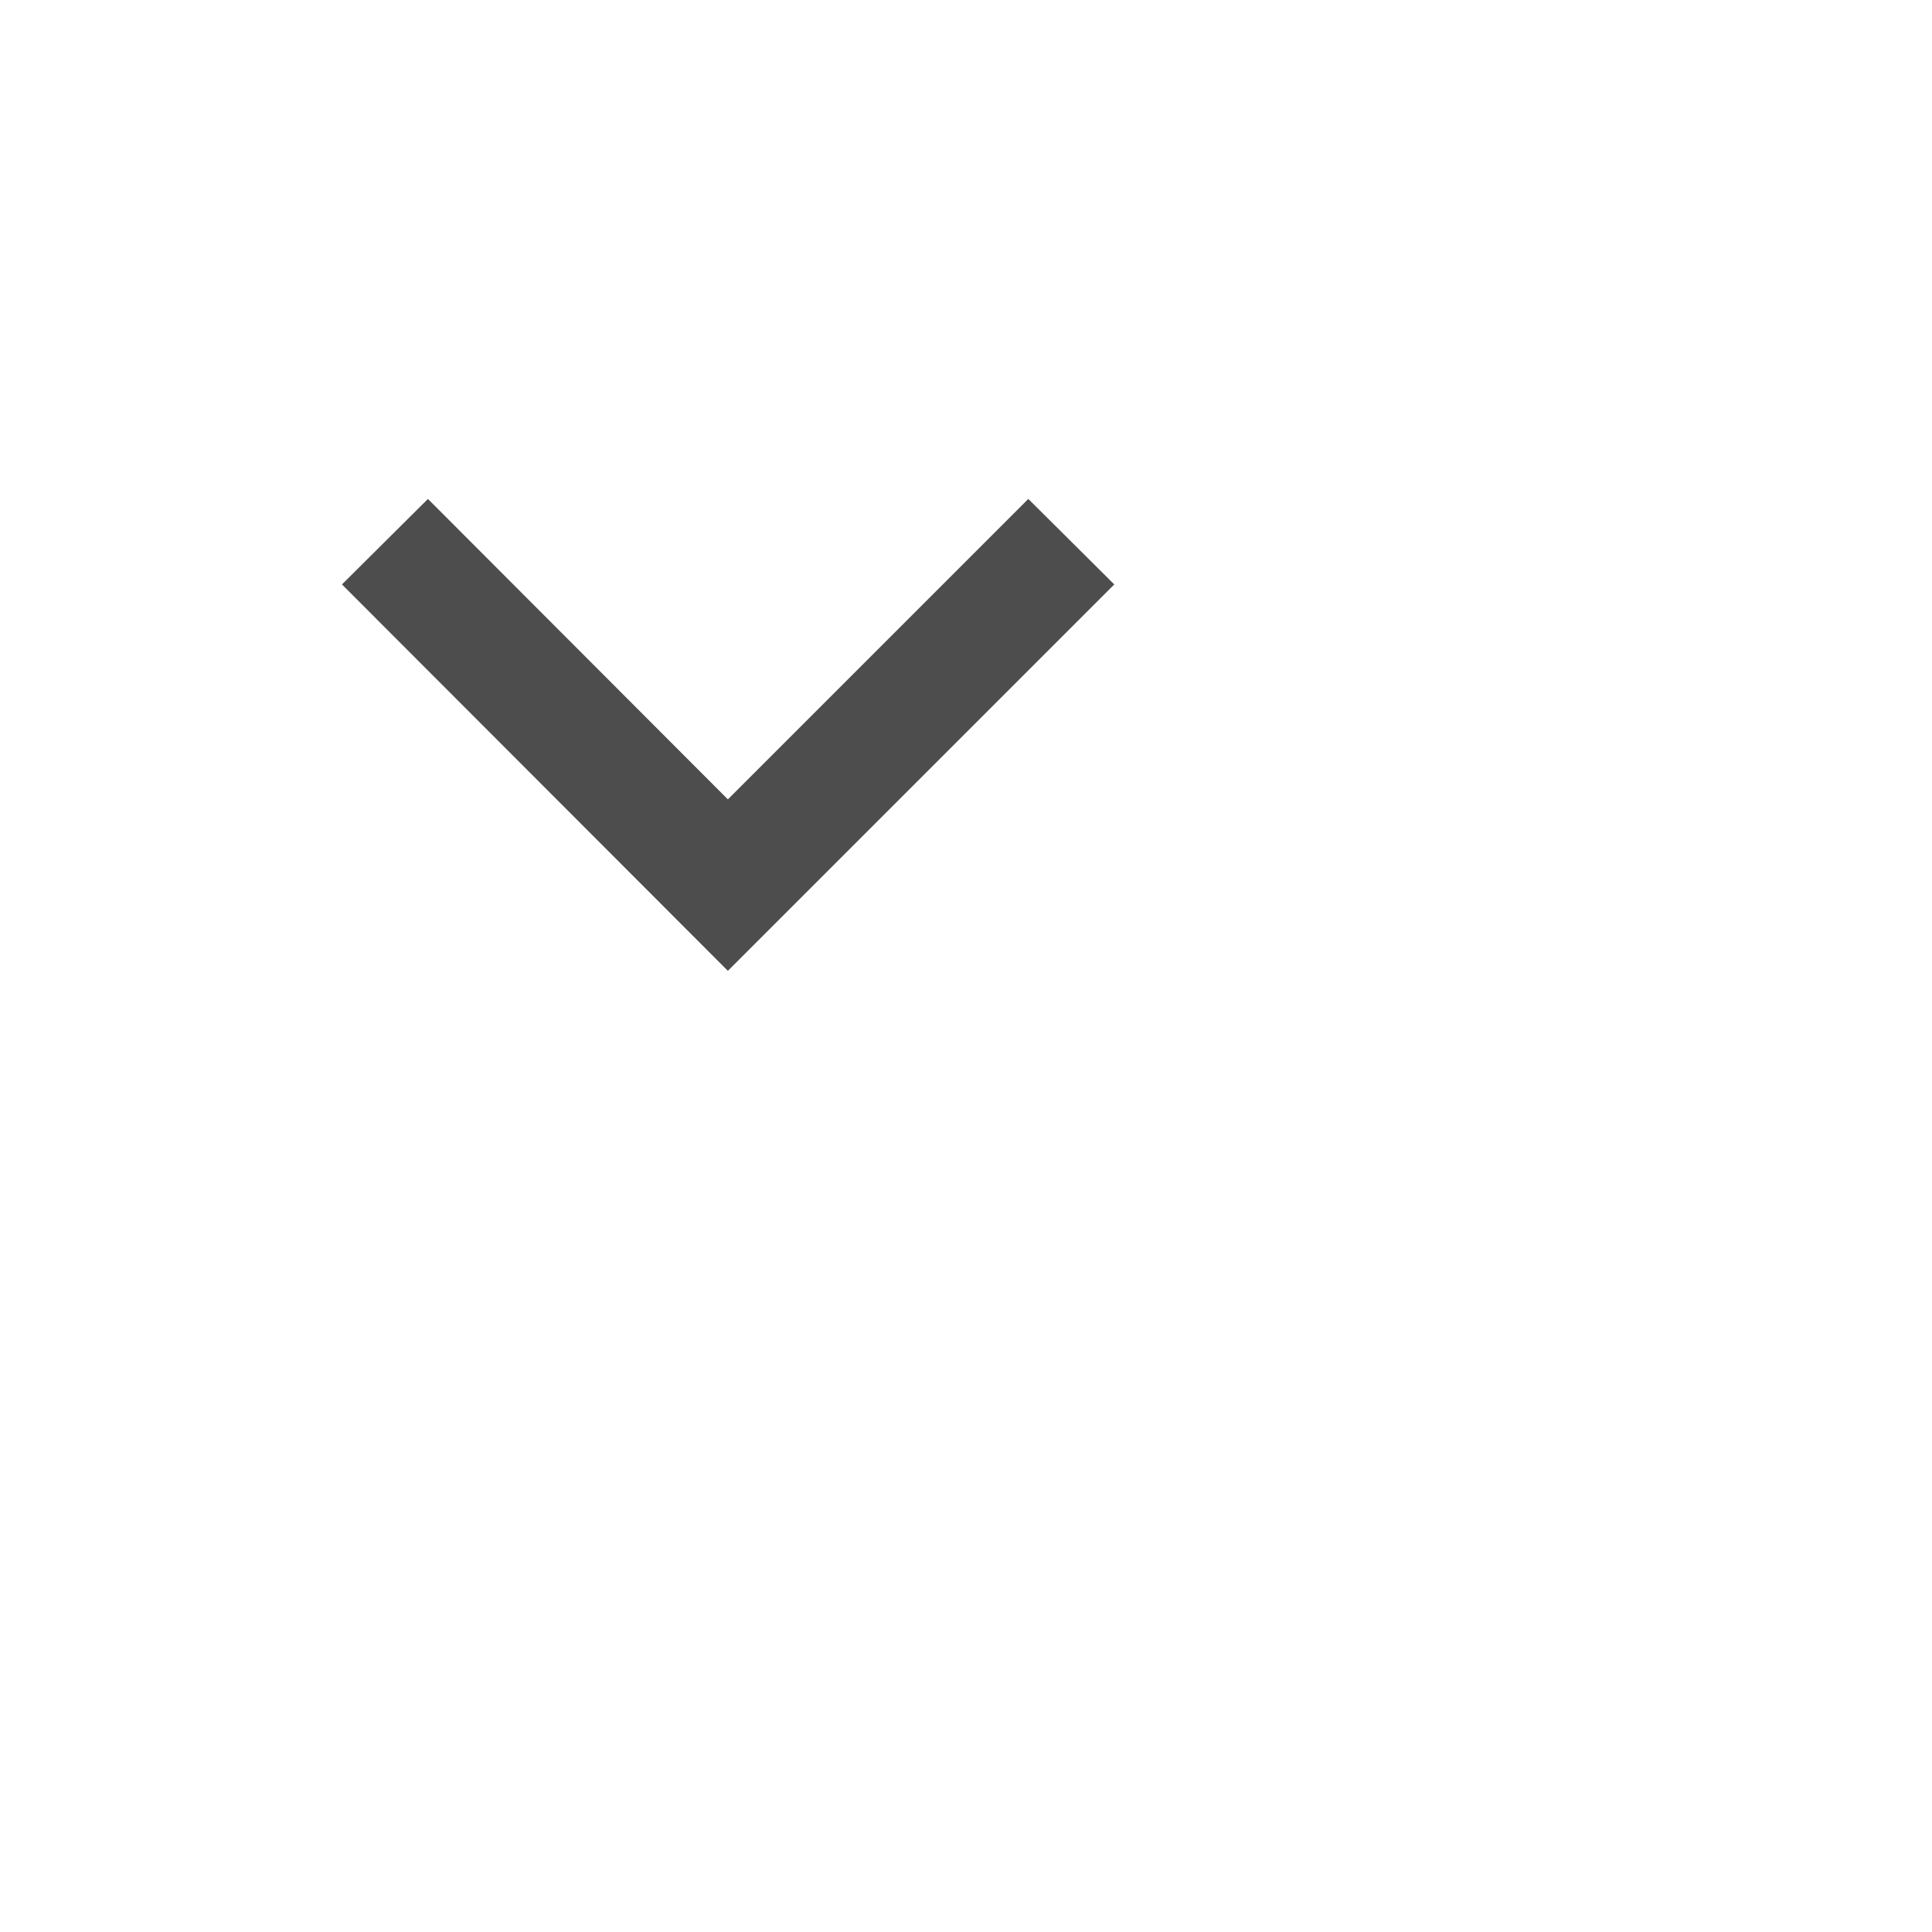 <?xml version="1.0" encoding="utf-8"?>
<svg xmlns="http://www.w3.org/2000/svg" fill="none" height="100%" overflow="visible" preserveAspectRatio="none" style="display: block;" viewBox="0 0 4 4" width="100%">
<g clip-path="url(#clip0_0_33005)" id="ri-arrow-down-s-line">
<g id="Group">
<g id="Vector">
</g>
<path d="M1.507 1.655L2.129 1.033L2.307 1.21L1.507 2.01L0.708 1.21L0.886 1.033L1.507 1.655Z" fill="#4D4D4D" id="Vector_2"/>
</g>
</g>
<defs>
<clipPath id="clip0_0_33005">
<rect fill="white" height="3.014" width="3.014"/>
</clipPath>
</defs>
</svg>